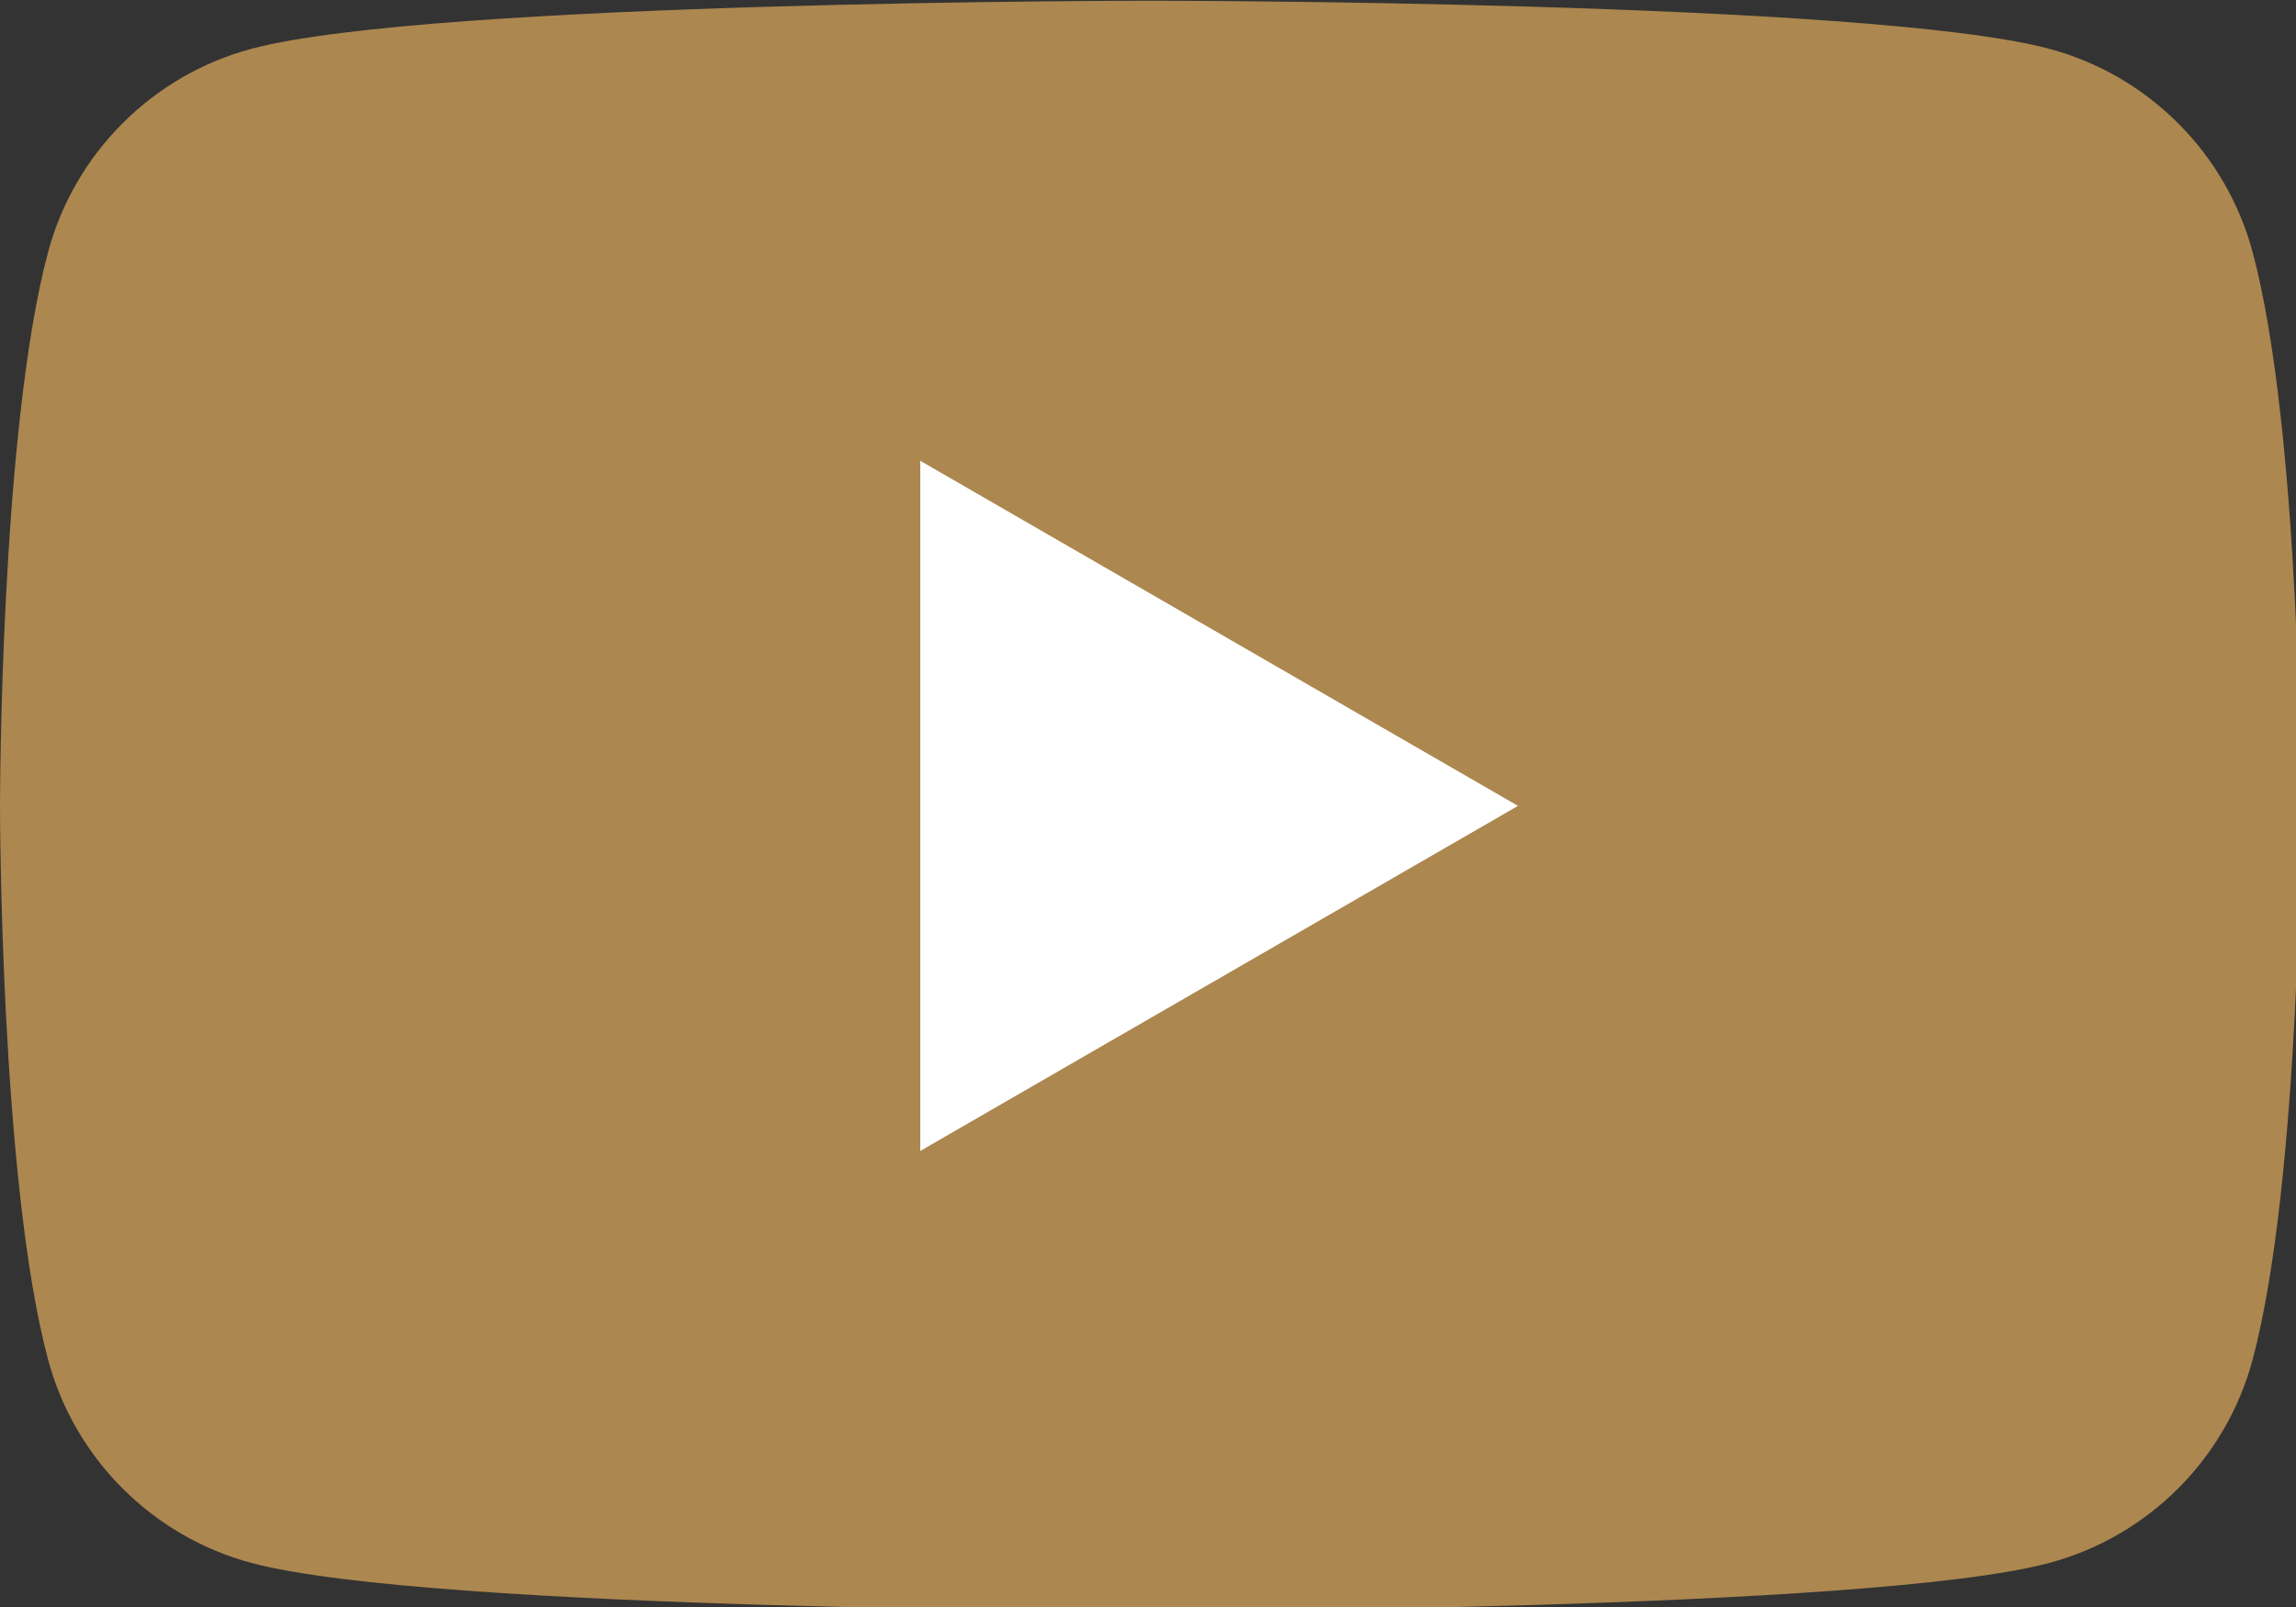 <?xml version="1.0" encoding="UTF-8" standalone="no"?>
<!DOCTYPE svg PUBLIC "-//W3C//DTD SVG 1.1//EN" "http://www.w3.org/Graphics/SVG/1.1/DTD/svg11.dtd">
<svg width="100%" height="100%" viewBox="0 0 70 49" version="1.1" xmlns="http://www.w3.org/2000/svg" xmlns:xlink="http://www.w3.org/1999/xlink" xml:space="preserve" xmlns:serif="http://www.serif.com/" style="fill-rule:evenodd;clip-rule:evenodd;stroke-linejoin:round;stroke-miterlimit:2;">
    <rect x="0" y="0" width="70" height="49" fill="#333333" stroke="none"/>
    <g transform="matrix(1,0,0,1,-925,-4694.22)">
        <g transform="matrix(0.137,0,0,0.137,925,4683.72)">
            <path d="M501.299,132.766C495.411,110.736 478.065,93.389 456.035,87.502C416.103,76.801 255.998,76.801 255.998,76.801C255.998,76.801 95.893,76.801 55.96,87.502C33.935,93.389 16.584,110.736 10.696,132.766C-0,172.694 -0,256.002 -0,256.002C-0,256.002 -0,339.31 10.696,379.234C16.584,401.264 33.935,418.615 55.96,424.502C95.893,435.199 255.998,435.199 255.998,435.199C255.998,435.199 416.103,435.199 456.035,424.502C478.065,418.615 495.411,401.264 501.299,379.234C512,339.31 512,256.002 512,256.002C512,256.002 512,172.694 501.299,132.766Z" style="fill:rgb(172,135,79);fill-rule:nonzero;"/>
        </g>
        <g transform="matrix(0.137,0,0,0.137,925,4683.72)">
            <path d="M204.796,332.803L337.814,256.002L204.796,179.201L204.796,332.803Z" style="fill:white;fill-rule:nonzero;"/>
        </g>
    </g>
</svg>
